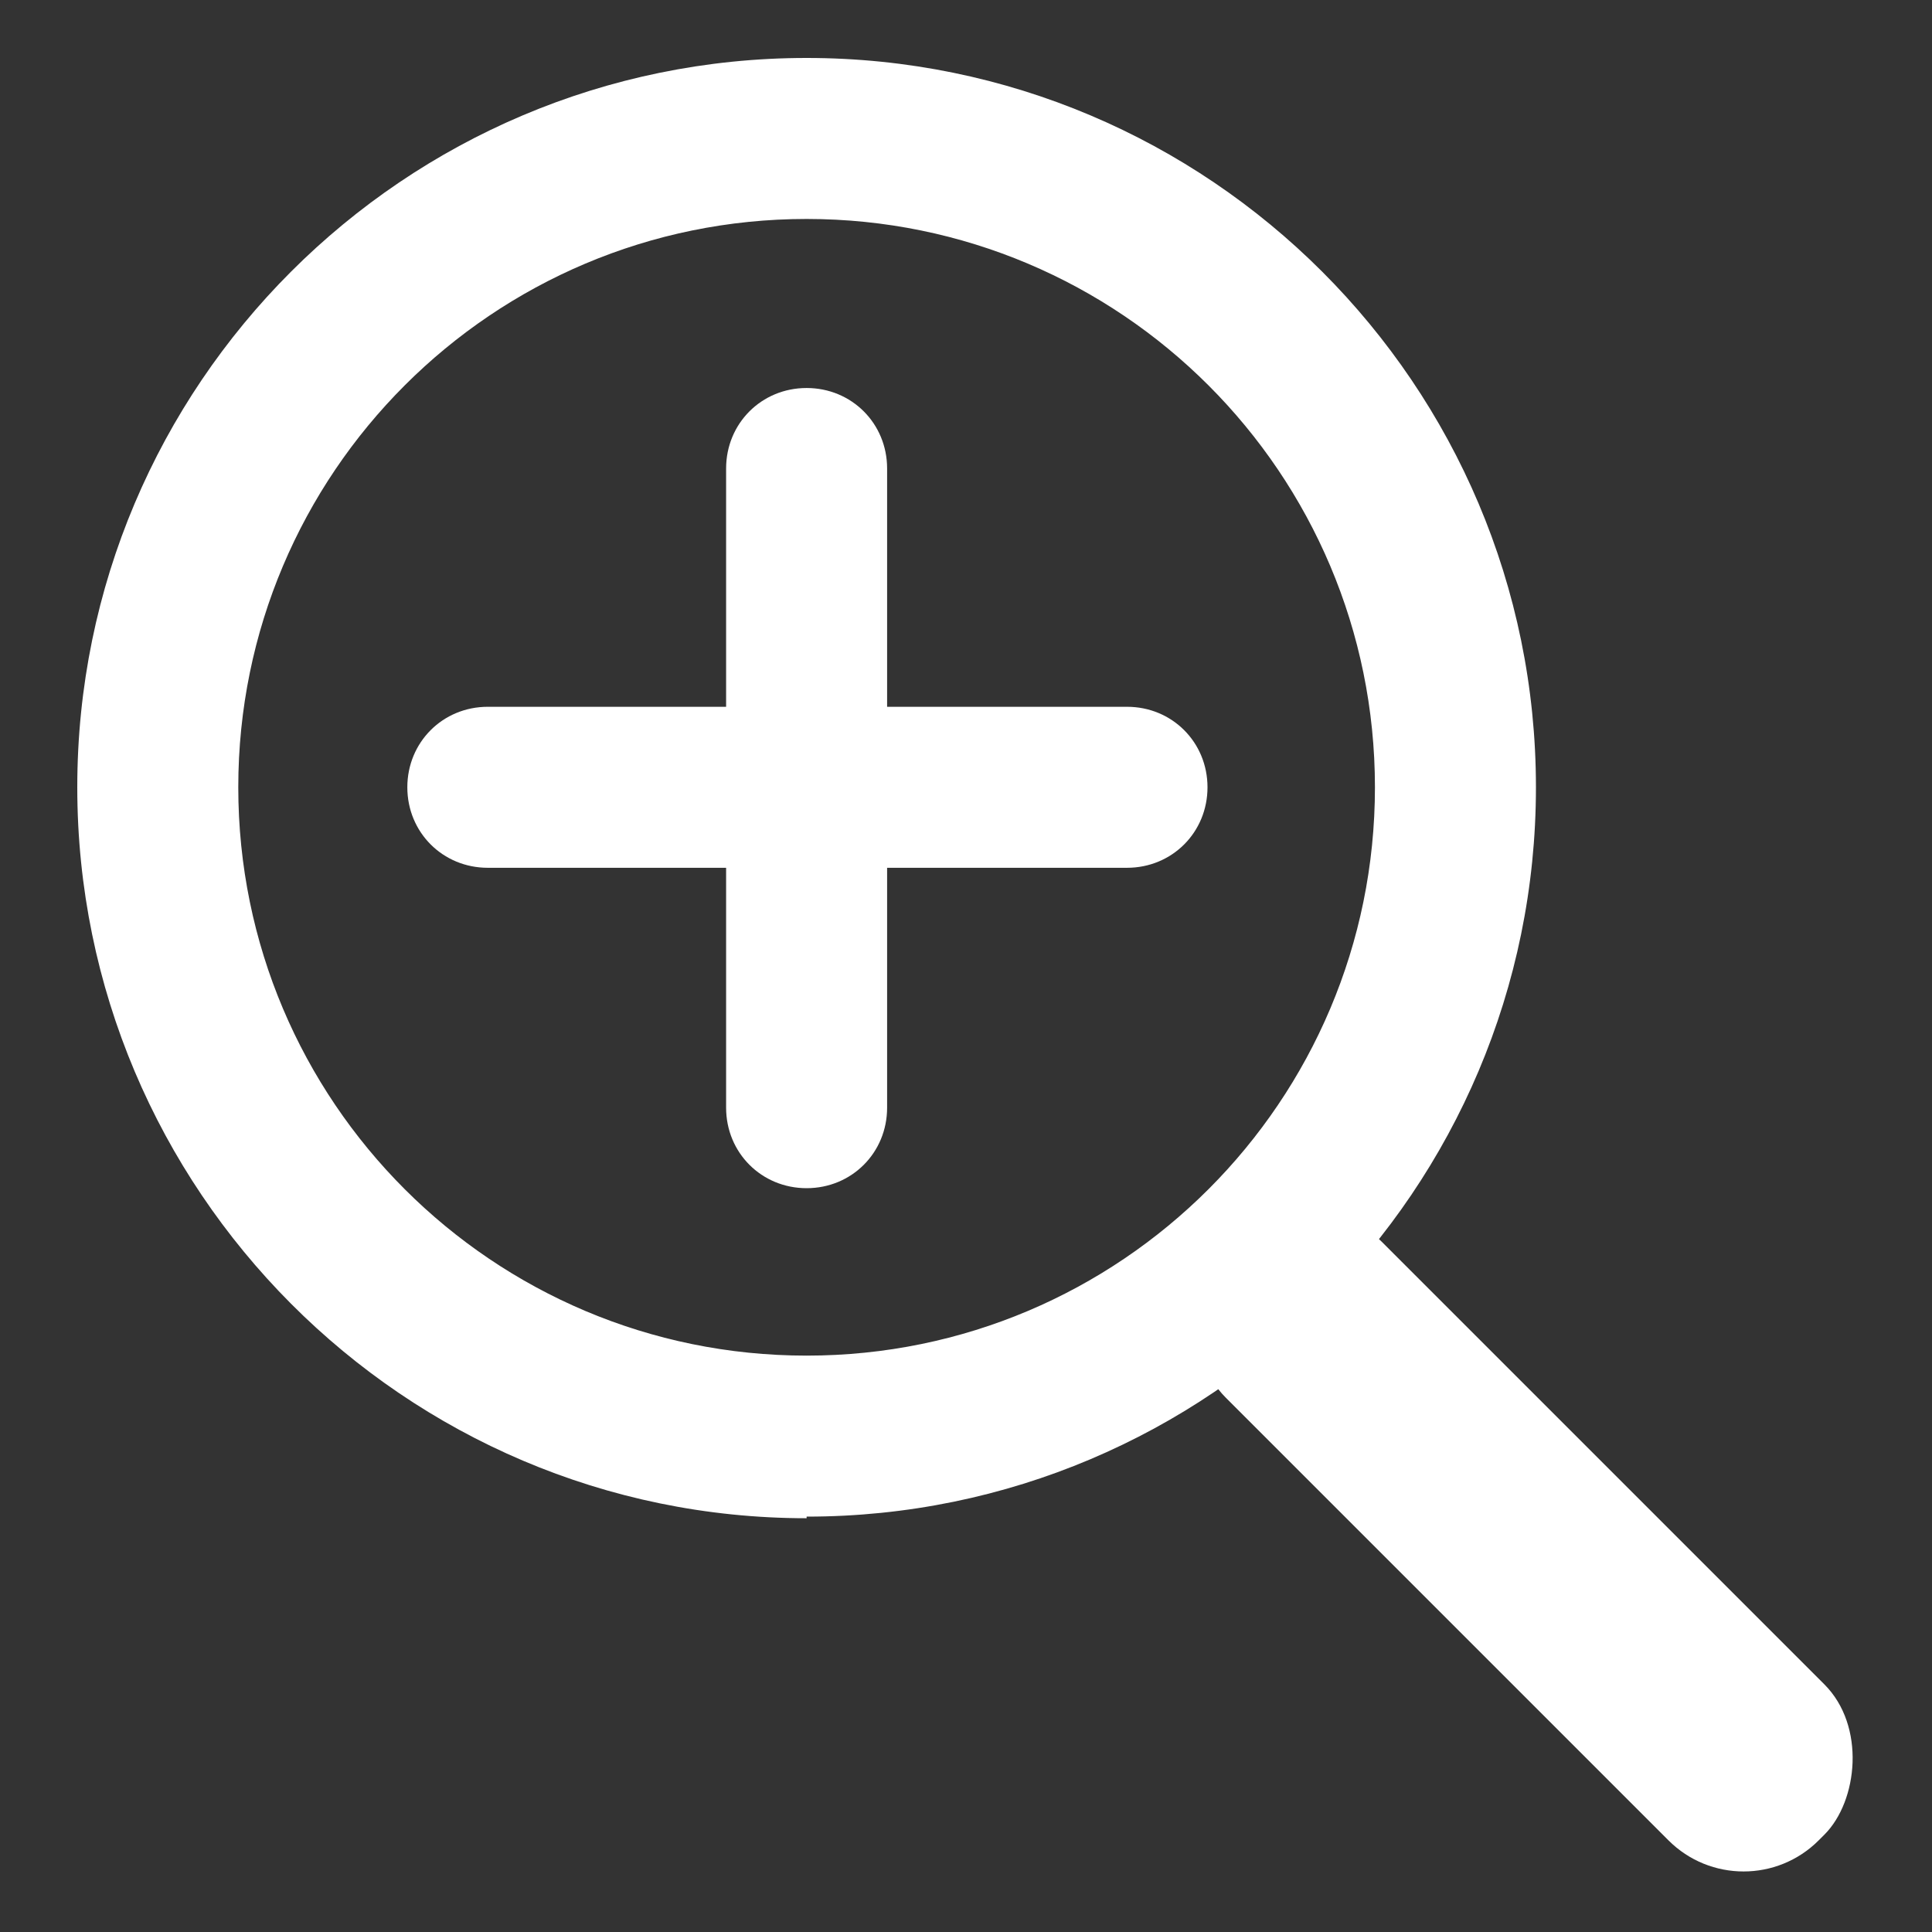 <svg viewBox="0 0 12 12" xmlns="http://www.w3.org/2000/svg"><rect x="0" y="0" width="12" height="12" fill="#333333" stroke="none"/><g fill="#fff"><path d="m5.01 9.43c-2.5 0-4.53-2.04-4.53-4.54s2.03-4.53 4.53-4.53 4.53 2.03 4.53 4.53-2.03 4.53-4.53 4.53zm0-8.07c-1.95 0-3.53 1.58-3.53 3.53s1.58 3.53 3.53 3.53 3.53-1.58 3.53-3.53-1.58-3.53-3.53-3.53z"/><rect height="1.37" rx=".66" transform="matrix(.707 .707 -.707 .707 9.55 -3.89)" width="5.21" x="6.86" y="8.89"/><path d="m7 5.39h-3.97c-.28 0-.5-.22-.5-.5s.22-.5.5-.5h3.97c.28 0 .5.22.5.5s-.22.5-.5.5z"/><path d="m5.01 7.38c-.28 0-.5-.22-.5-.5v-3.97c0-.28.22-.5.5-.5s.5.22.5.5v3.97c0 .28-.22.5-.5.5z"/></g><path d="m0 0h12v12h-12z" fill="none"/></svg>
